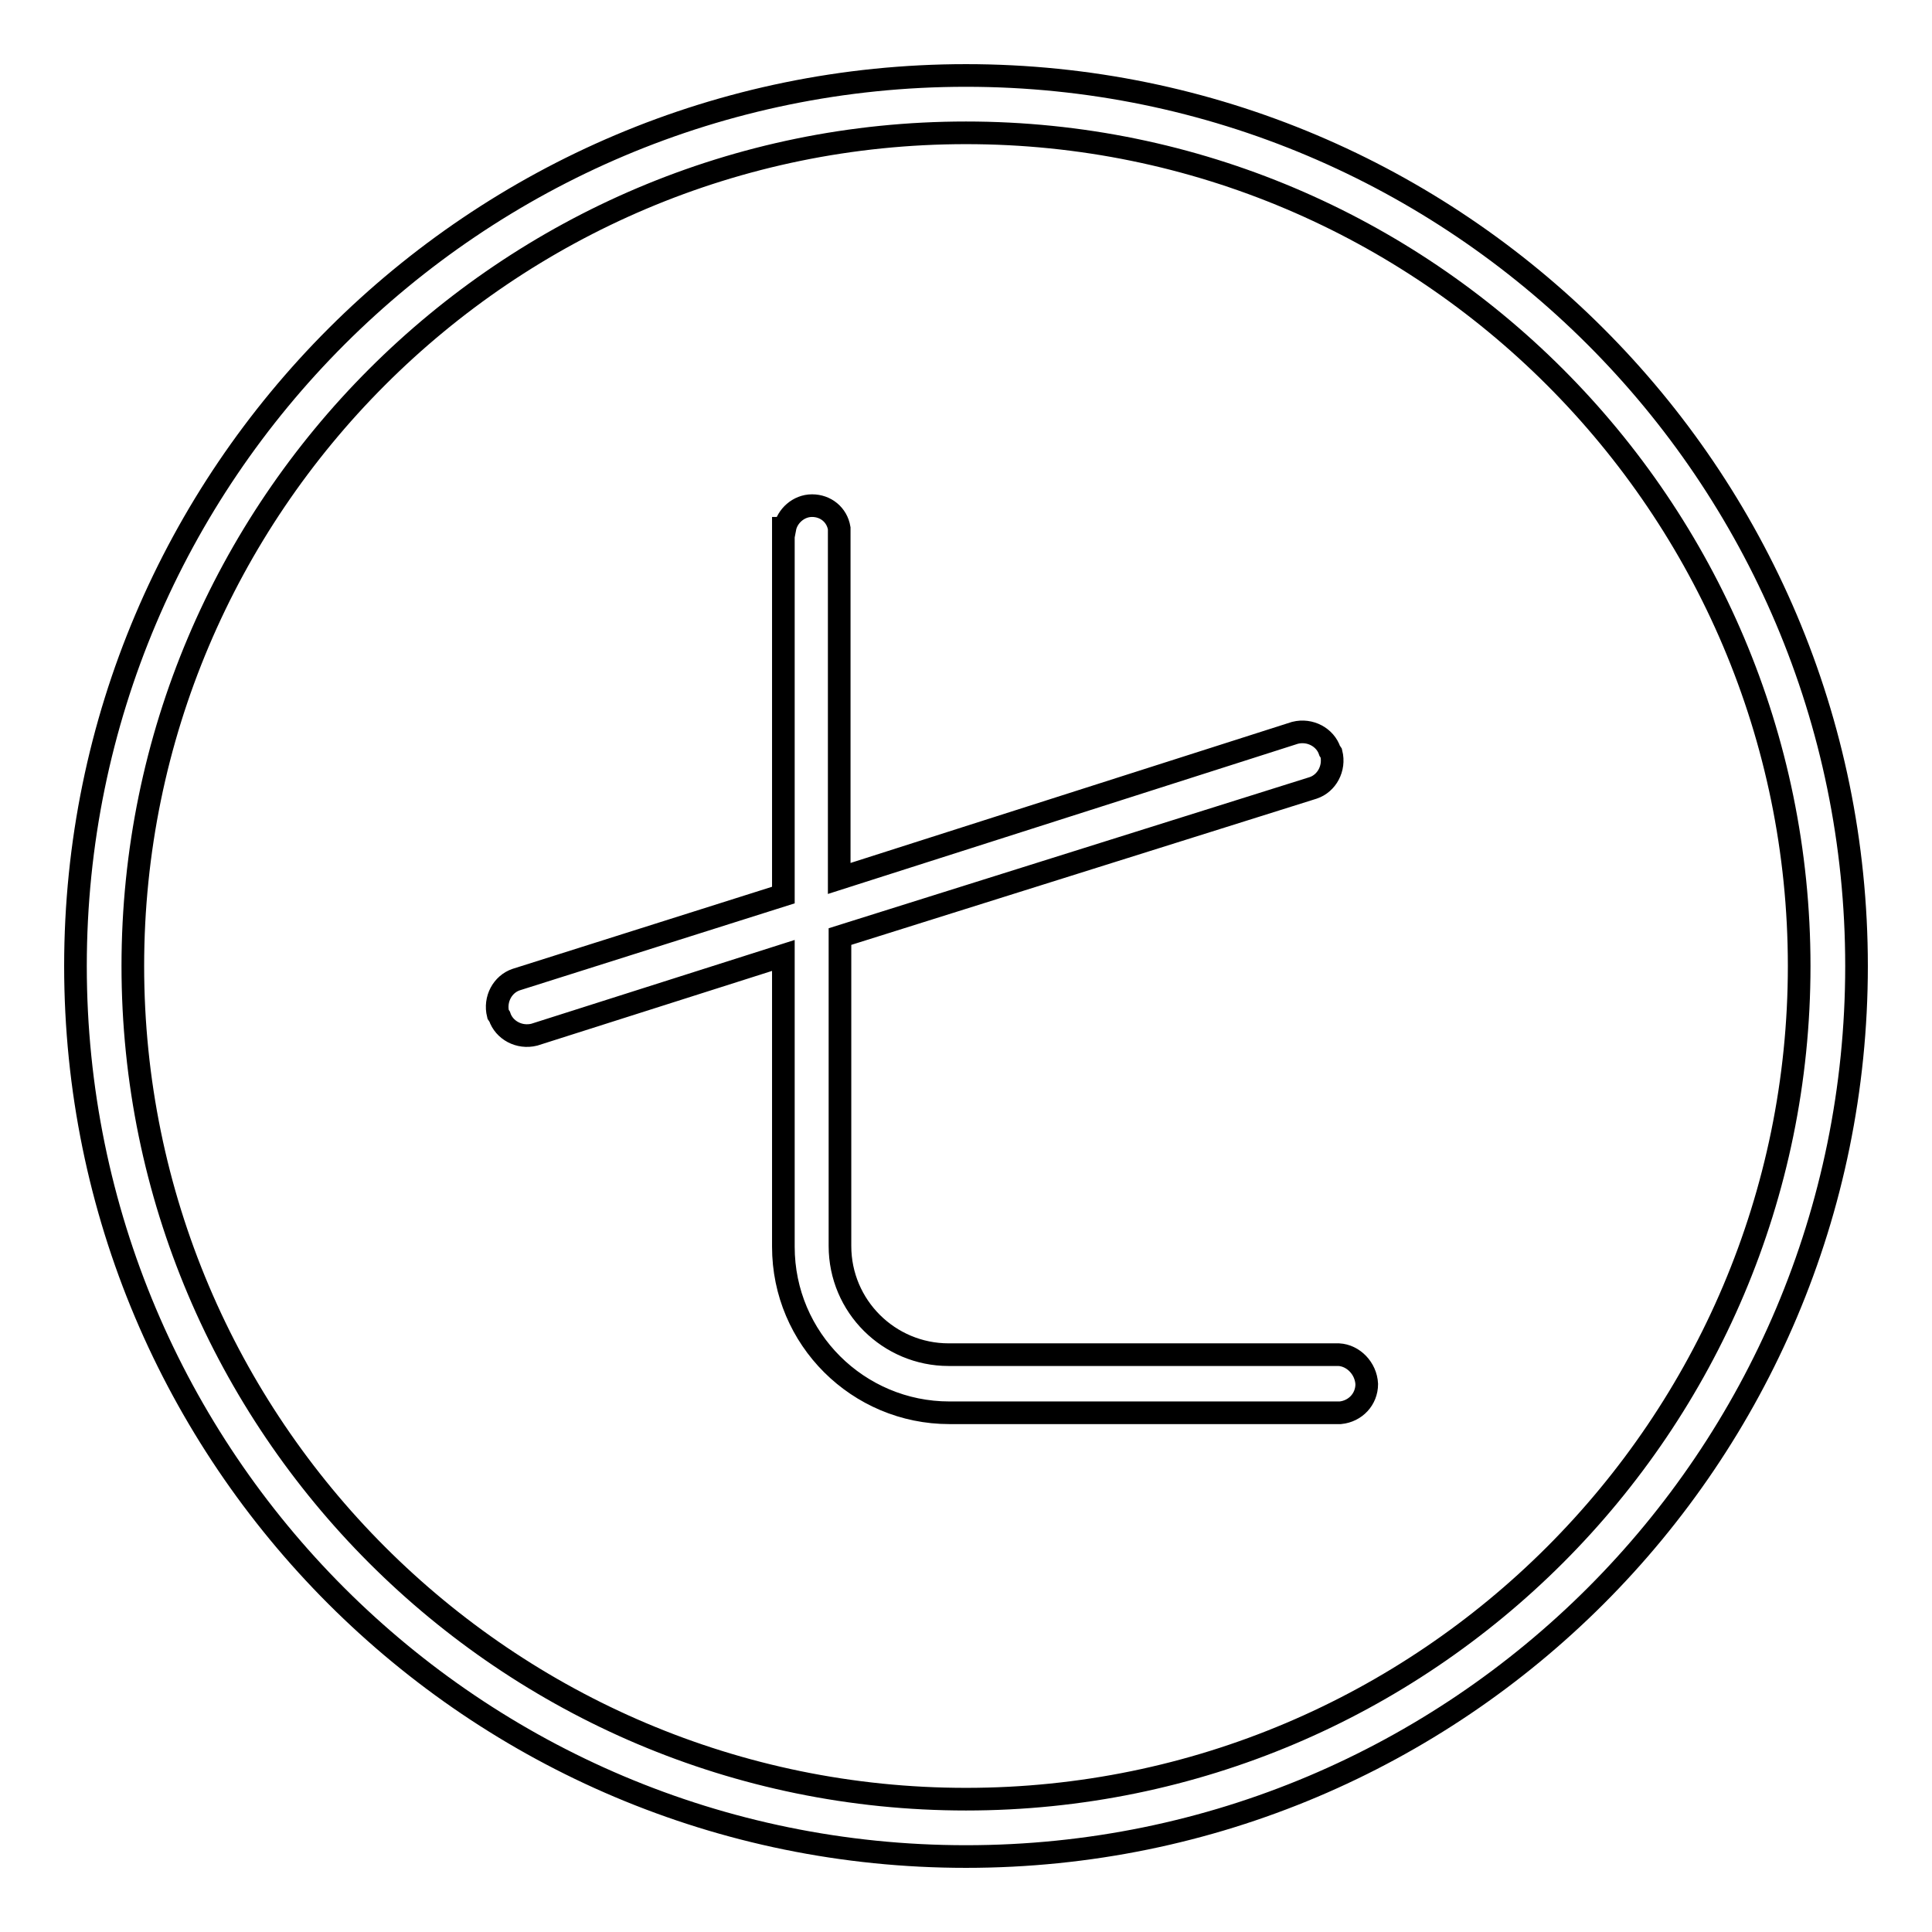 <?xml version="1.0" encoding="utf-8"?>
<!-- Svg Vector Icons : http://www.onlinewebfonts.com/icon -->
<!DOCTYPE svg PUBLIC "-//W3C//DTD SVG 1.1//EN" "http://www.w3.org/Graphics/SVG/1.1/DTD/svg11.dtd">
<svg version="1.1" xmlns="http://www.w3.org/2000/svg" xmlns:xlink="http://www.w3.org/1999/xlink" x="0px" y="0px" viewBox="0 0 256 256" enable-background="new 0 0 256 256" xml:space="preserve">
<g> <path stroke-width="3" fill-opacity="0" stroke="#000000"  d="M128,10C63,10,10,62.8,10,128s52.8,118,118,118c65.2,0,118-52.8,118-118S193,10,128,10z M128,238.4 c-60.9,0-110.4-49.5-110.4-110.4C17.6,67.1,67.1,17.6,128,17.6c60.9,0,110.4,49.5,110.4,110.4S188.9,238.4,128,238.4z M177.4,179.5 L177.4,179.5h-0.2l0,0l0,0h-51.5c-7.9,0-14.4-6.4-14.4-14.4v-41l62.7-19.7c1.8-0.6,2.9-2.6,2.4-4.6l-0.2-0.3 c-0.6-1.8-2.6-2.9-4.6-2.4l-60.4,19.3V70l0,0c-0.3-1.8-1.8-3-3.6-3s-3.3,1.4-3.6,3h-0.2v48.6l-35.4,11.2c-1.8,0.6-2.9,2.6-2.4,4.6 l0.2,0.3c0.6,1.8,2.6,2.9,4.6,2.4l33-10.5v38.6c0,12.2,9.9,22,22,22h51.5l0,0l0,0h0.3l0,0c2-0.2,3.5-1.8,3.5-3.8 C181,181.3,179.3,179.6,177.4,179.5z"/></g>
</svg>